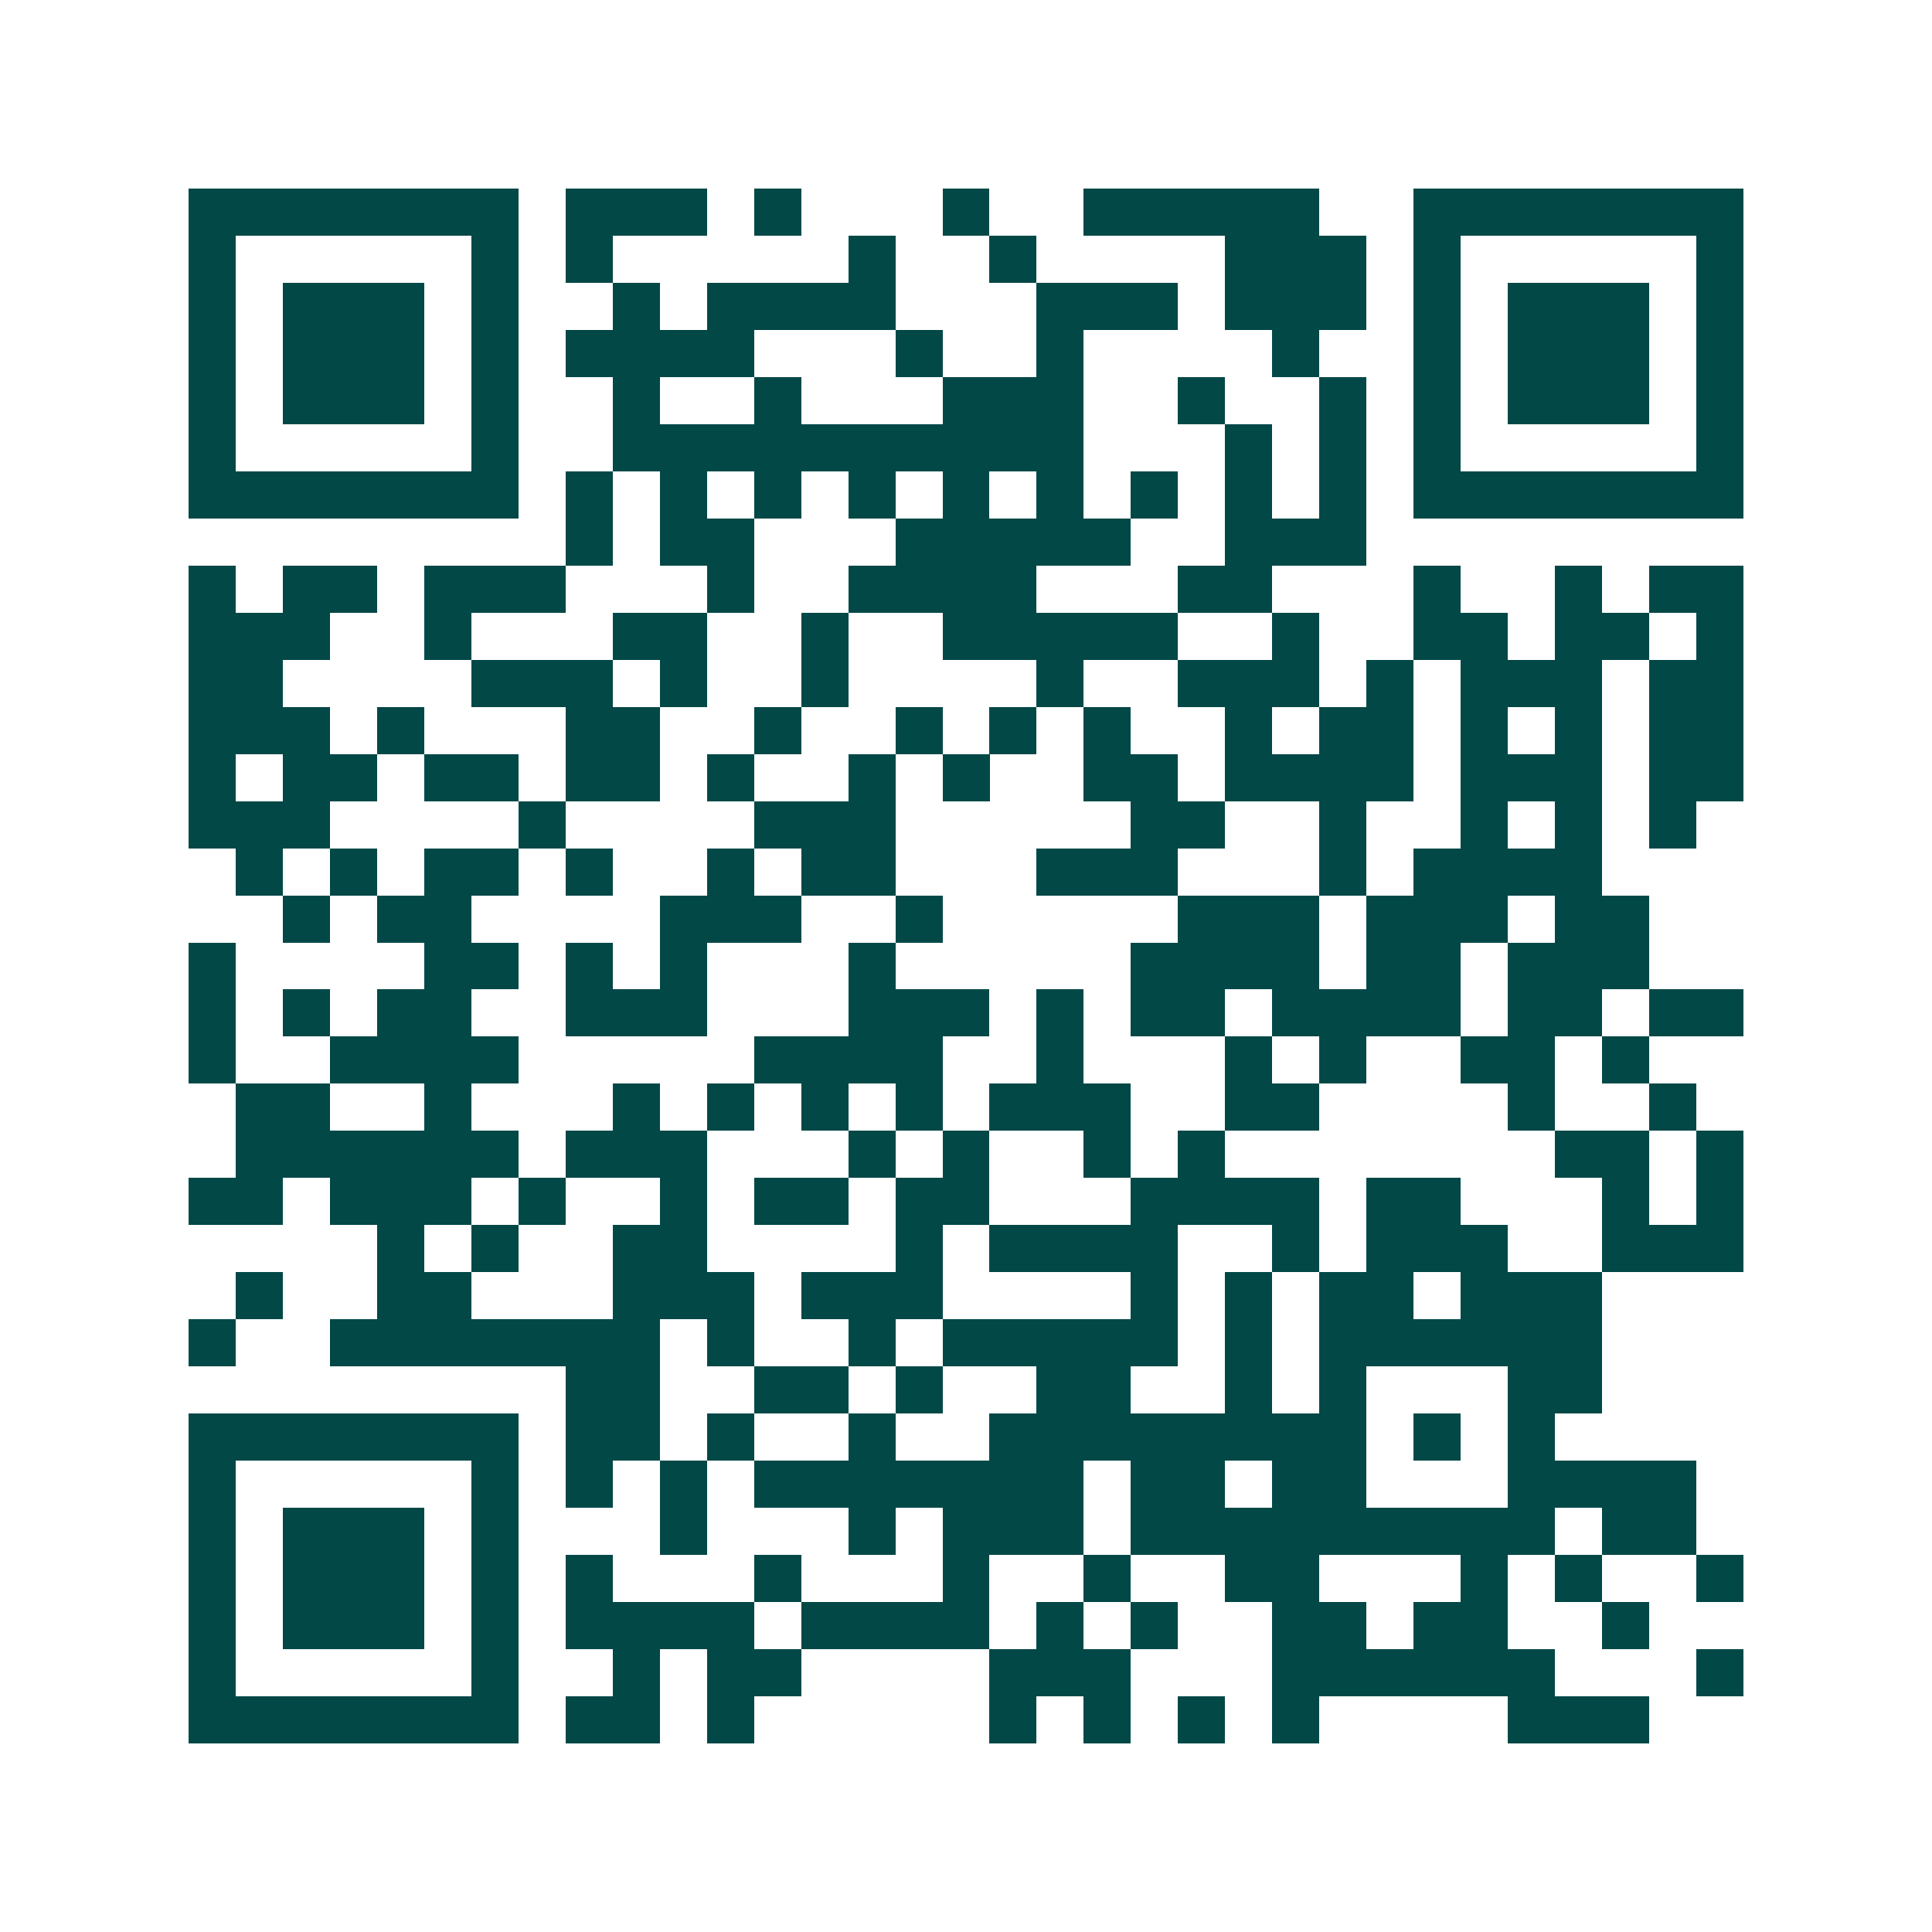 <svg xmlns="http://www.w3.org/2000/svg" width="200" height="200" viewBox="0 0 41 41" shape-rendering="crispEdges"><path fill="#ffffff" d="M0 0h41v41H0z"/><path stroke="#014847" d="M4 4.5h7m1 0h3m1 0h1m3 0h1m2 0h5m2 0h7M4 5.5h1m5 0h1m1 0h1m5 0h1m2 0h1m4 0h3m1 0h1m5 0h1M4 6.5h1m1 0h3m1 0h1m2 0h1m1 0h4m3 0h3m1 0h3m1 0h1m1 0h3m1 0h1M4 7.5h1m1 0h3m1 0h1m1 0h4m3 0h1m2 0h1m4 0h1m2 0h1m1 0h3m1 0h1M4 8.5h1m1 0h3m1 0h1m2 0h1m2 0h1m3 0h3m2 0h1m2 0h1m1 0h1m1 0h3m1 0h1M4 9.5h1m5 0h1m2 0h10m3 0h1m1 0h1m1 0h1m5 0h1M4 10.5h7m1 0h1m1 0h1m1 0h1m1 0h1m1 0h1m1 0h1m1 0h1m1 0h1m1 0h1m1 0h7M12 11.5h1m1 0h2m3 0h5m2 0h3M4 12.5h1m1 0h2m1 0h3m3 0h1m2 0h4m3 0h2m3 0h1m2 0h1m1 0h2M4 13.5h3m2 0h1m3 0h2m2 0h1m2 0h5m2 0h1m2 0h2m1 0h2m1 0h1M4 14.5h2m4 0h3m1 0h1m2 0h1m4 0h1m2 0h3m1 0h1m1 0h3m1 0h2M4 15.5h3m1 0h1m3 0h2m2 0h1m2 0h1m1 0h1m1 0h1m2 0h1m1 0h2m1 0h1m1 0h1m1 0h2M4 16.5h1m1 0h2m1 0h2m1 0h2m1 0h1m2 0h1m1 0h1m2 0h2m1 0h4m1 0h3m1 0h2M4 17.5h3m4 0h1m4 0h3m5 0h2m2 0h1m2 0h1m1 0h1m1 0h1M5 18.5h1m1 0h1m1 0h2m1 0h1m2 0h1m1 0h2m3 0h3m3 0h1m1 0h4M6 19.5h1m1 0h2m4 0h3m2 0h1m5 0h3m1 0h3m1 0h2M4 20.5h1m4 0h2m1 0h1m1 0h1m3 0h1m5 0h4m1 0h2m1 0h3M4 21.5h1m1 0h1m1 0h2m2 0h3m3 0h3m1 0h1m1 0h2m1 0h4m1 0h2m1 0h2M4 22.5h1m2 0h4m5 0h4m2 0h1m3 0h1m1 0h1m2 0h2m1 0h1M5 23.5h2m2 0h1m3 0h1m1 0h1m1 0h1m1 0h1m1 0h3m2 0h2m4 0h1m2 0h1M5 24.5h6m1 0h3m3 0h1m1 0h1m2 0h1m1 0h1m7 0h2m1 0h1M4 25.5h2m1 0h3m1 0h1m2 0h1m1 0h2m1 0h2m3 0h4m1 0h2m3 0h1m1 0h1M8 26.5h1m1 0h1m2 0h2m4 0h1m1 0h4m2 0h1m1 0h3m2 0h3M5 27.5h1m2 0h2m3 0h3m1 0h3m4 0h1m1 0h1m1 0h2m1 0h3M4 28.5h1m2 0h7m1 0h1m2 0h1m1 0h5m1 0h1m1 0h6M12 29.5h2m2 0h2m1 0h1m2 0h2m2 0h1m1 0h1m3 0h2M4 30.5h7m1 0h2m1 0h1m2 0h1m2 0h8m1 0h1m1 0h1M4 31.5h1m5 0h1m1 0h1m1 0h1m1 0h7m1 0h2m1 0h2m3 0h4M4 32.5h1m1 0h3m1 0h1m3 0h1m3 0h1m1 0h3m1 0h9m1 0h2M4 33.5h1m1 0h3m1 0h1m1 0h1m3 0h1m3 0h1m2 0h1m2 0h2m3 0h1m1 0h1m2 0h1M4 34.5h1m1 0h3m1 0h1m1 0h4m1 0h4m1 0h1m1 0h1m2 0h2m1 0h2m2 0h1M4 35.5h1m5 0h1m2 0h1m1 0h2m4 0h3m3 0h6m3 0h1M4 36.5h7m1 0h2m1 0h1m5 0h1m1 0h1m1 0h1m1 0h1m4 0h3"/></svg>

